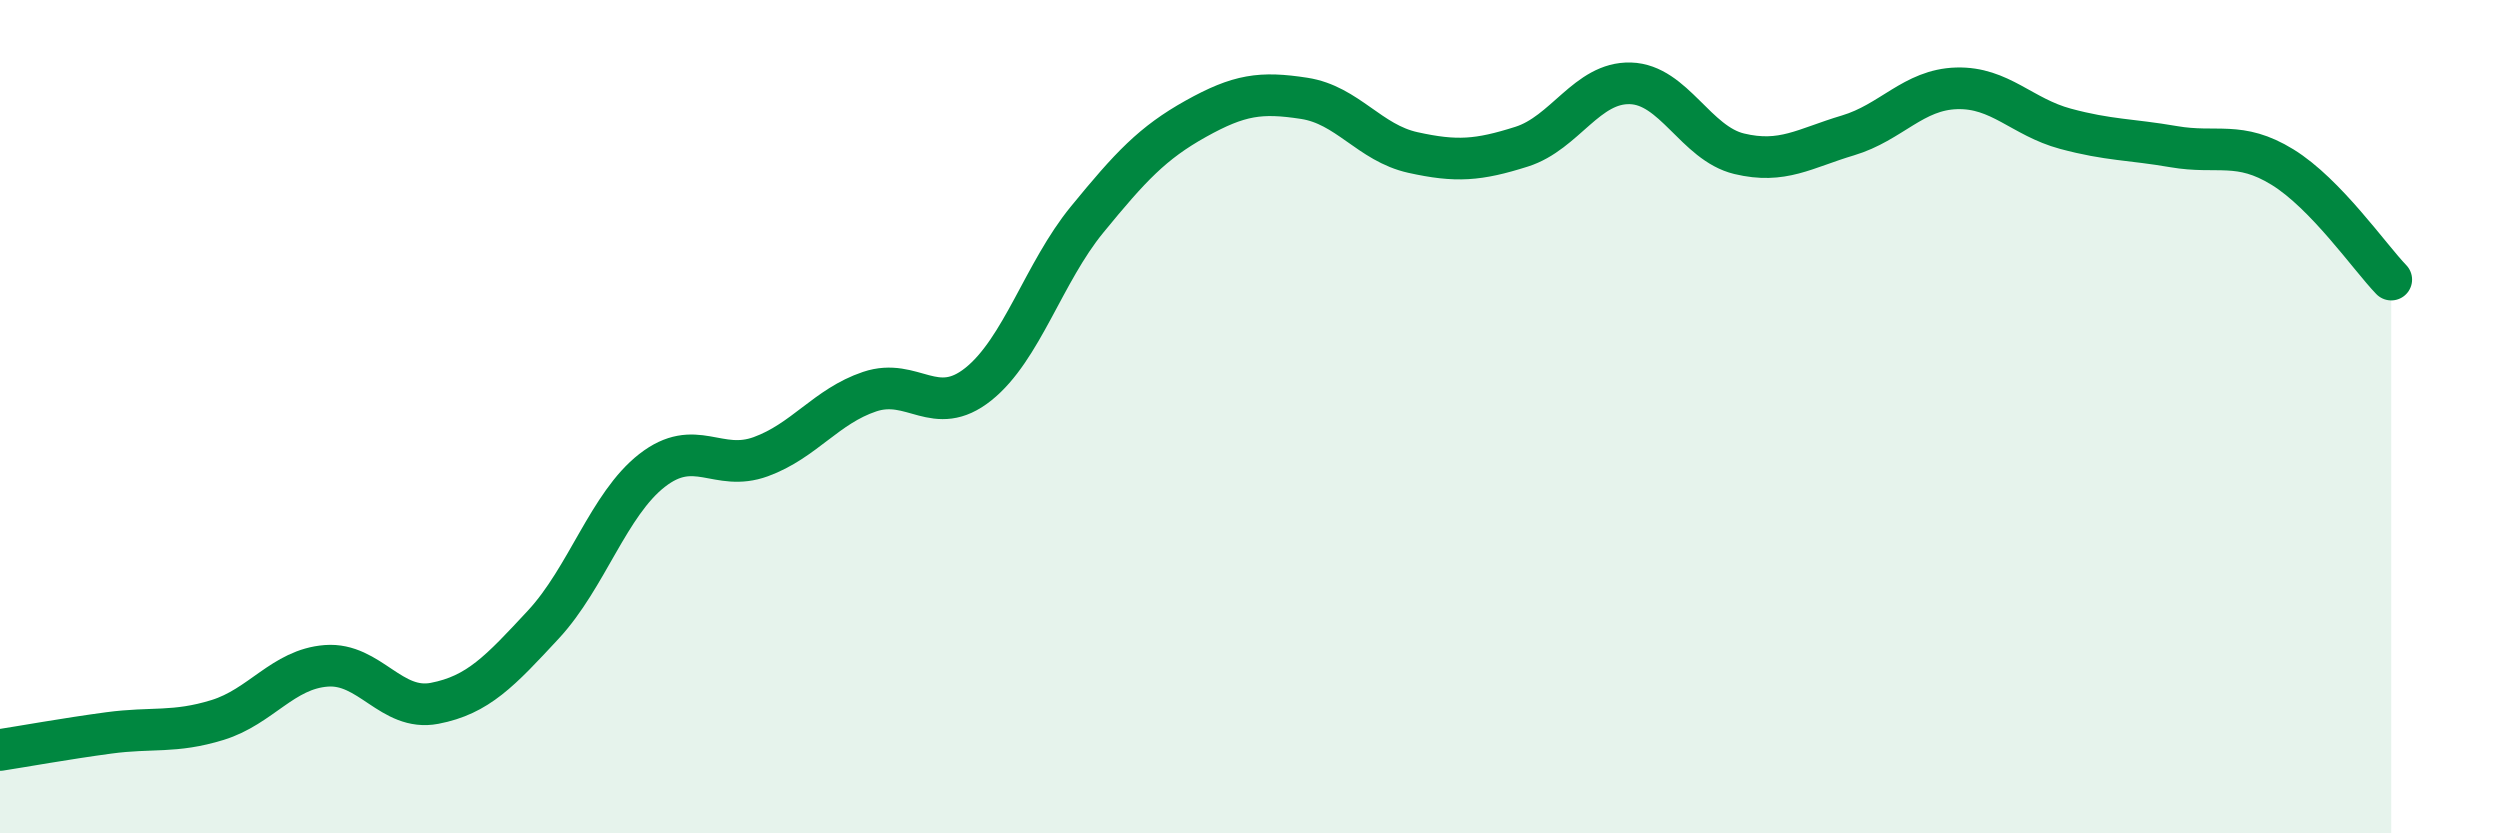 
    <svg width="60" height="20" viewBox="0 0 60 20" xmlns="http://www.w3.org/2000/svg">
      <path
        d="M 0,18 C 0.52,17.92 1.57,17.73 2.61,17.59 C 3.65,17.45 4.18,17.6 5.22,17.28 C 6.26,16.96 6.79,16.06 7.83,15.98 C 8.87,15.9 9.39,17.08 10.43,16.88 C 11.47,16.68 12,16.11 13.04,14.99 C 14.08,13.87 14.61,12.1 15.65,11.29 C 16.69,10.48 17.22,11.34 18.26,10.96 C 19.3,10.58 19.83,9.75 20.87,9.4 C 21.91,9.05 22.44,10.05 23.48,9.22 C 24.52,8.39 25.05,6.54 26.09,5.27 C 27.13,4 27.66,3.43 28.7,2.85 C 29.74,2.27 30.26,2.2 31.3,2.36 C 32.34,2.52 32.87,3.43 33.91,3.66 C 34.95,3.89 35.48,3.85 36.52,3.52 C 37.56,3.19 38.09,1.97 39.13,2 C 40.17,2.03 40.7,3.44 41.74,3.69 C 42.78,3.94 43.31,3.56 44.35,3.25 C 45.39,2.94 45.92,2.15 46.96,2.12 C 48,2.09 48.53,2.81 49.57,3.09 C 50.61,3.37 51.13,3.34 52.17,3.52 C 53.21,3.7 53.74,3.37 54.78,4.01 C 55.82,4.65 56.87,6.17 57.39,6.71L57.39 20L0 20Z"
        fill="#008740"
        opacity="0.1"
        stroke-linecap="round"
        stroke-linejoin="round"
      />
      <path
        d="M 0,18 C 0.52,17.92 1.57,17.73 2.61,17.59 C 3.65,17.45 4.18,17.6 5.22,17.28 C 6.26,16.96 6.79,16.06 7.83,15.98 C 8.87,15.9 9.39,17.08 10.43,16.88 C 11.47,16.68 12,16.11 13.04,14.99 C 14.08,13.87 14.61,12.1 15.65,11.29 C 16.69,10.48 17.22,11.34 18.26,10.96 C 19.3,10.58 19.83,9.75 20.87,9.4 C 21.91,9.05 22.44,10.05 23.48,9.22 C 24.52,8.39 25.05,6.54 26.09,5.27 C 27.13,4 27.66,3.43 28.7,2.85 C 29.74,2.27 30.26,2.2 31.3,2.36 C 32.34,2.52 32.87,3.43 33.91,3.66 C 34.95,3.89 35.48,3.85 36.52,3.52 C 37.56,3.19 38.09,1.97 39.13,2 C 40.17,2.03 40.7,3.44 41.74,3.69 C 42.78,3.94 43.31,3.56 44.35,3.25 C 45.39,2.94 45.92,2.15 46.96,2.12 C 48,2.09 48.53,2.81 49.57,3.09 C 50.61,3.37 51.13,3.34 52.17,3.52 C 53.21,3.7 53.74,3.37 54.78,4.01 C 55.82,4.65 56.87,6.17 57.39,6.71"
        stroke="#008740"
        stroke-width="1"
        fill="none"
        stroke-linecap="round"
        stroke-linejoin="round"
      />
    </svg>
  